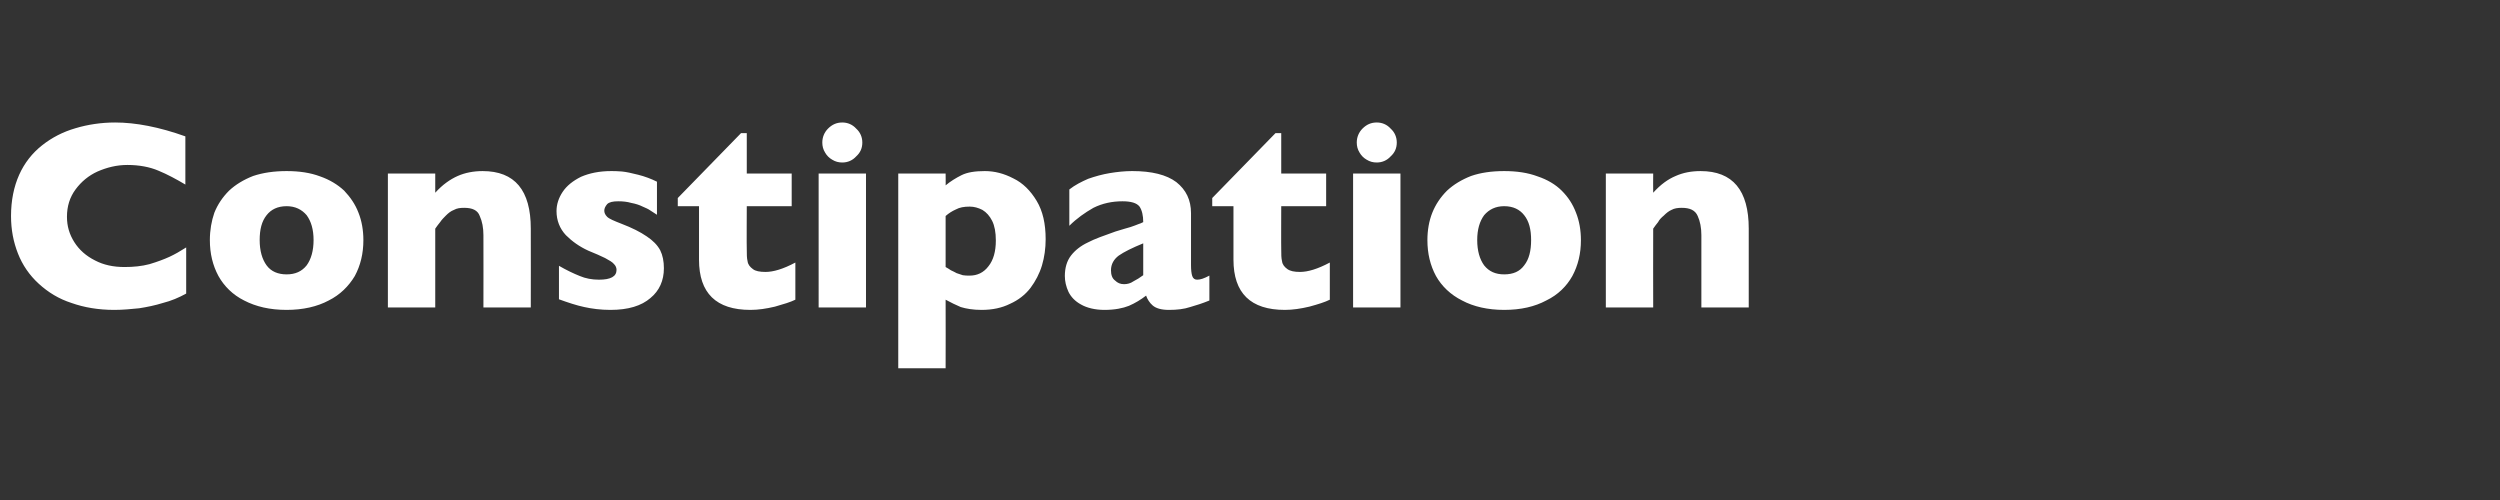 <?xml version="1.0" standalone="no"?><!DOCTYPE svg PUBLIC "-//W3C//DTD SVG 1.1//EN" "http://www.w3.org/Graphics/SVG/1.1/DTD/svg11.dtd"><svg xmlns="http://www.w3.org/2000/svg" version="1.1" width="612.3px" height="122.5px" viewBox="0 -30 612.3 122.5" style="top:-30px"><rect x="0" y="-30" width="612.3" height="122.5" fill="#333333" stroke="none"/><desc>Constipation</desc><defs/><g id="Polygon181375"><path d="m45.6 41.9c-1.8 1-3.7 1.8-5.7 2.3c-1.9.6-3.9 1-5.8 1.3c-2 .2-4 .4-6.1.4c-3.9 0-7.4-.6-10.5-1.7c-3.1-1-5.7-2.6-8-4.7c-2.3-2.1-4-4.6-5.1-7.4c-1.1-2.8-1.7-5.8-1.7-9.2c0-3.8.7-7.2 2-10.1C6 9.9 7.9 7.5 10.3 5.6c2.4-1.9 5.1-3.3 8.2-4.2c3-.9 6.3-1.4 9.7-1.4c5 0 10.8 1.1 17.2 3.4v11.8c-2.2-1.3-4.4-2.5-6.6-3.4c-2.1-.9-4.7-1.4-7.6-1.4c-2.6 0-5 .6-7.3 1.6c-2.2 1-4 2.5-5.4 4.4c-1.4 1.9-2.1 4.1-2.1 6.7c0 2.3.6 4.3 1.8 6.2c1.2 1.9 2.9 3.4 5.1 4.5c2.1 1.1 4.5 1.6 7.2 1.6c2.2 0 4.2-.2 6.1-.7c2-.6 3.6-1.2 4.9-1.8c1.3-.6 2.7-1.4 4.1-2.3v11.3zM89 28.8c0 3.3-.7 6.2-2.1 8.8c-1.5 2.5-3.6 4.6-6.4 6c-2.8 1.5-6.3 2.3-10.3 2.3c-4.1 0-7.5-.8-10.4-2.3c-2.8-1.4-4.9-3.5-6.3-6c-1.4-2.6-2.1-5.5-2.1-8.8c0-2.4.4-4.7 1.1-6.7c.8-2 2-3.8 3.6-5.4c1.6-1.5 3.6-2.7 5.9-3.6c2.4-.8 5.1-1.2 8.2-1.2c3.1 0 5.8.4 8.2 1.3c2.3.8 4.3 2 5.9 3.5c1.5 1.6 2.7 3.3 3.5 5.4c.8 2 1.2 4.3 1.2 6.7zm-12.2 0c0-2.6-.6-4.6-1.7-6.1c-1.2-1.4-2.8-2.2-4.9-2.2c-2.2 0-3.8.8-4.9 2.2c-1.2 1.5-1.7 3.5-1.7 6.1c0 2.6.6 4.7 1.7 6.2c1.1 1.5 2.8 2.2 4.9 2.2c2.1 0 3.7-.7 4.9-2.2c1.1-1.5 1.7-3.6 1.7-6.2zM130 45.3h-11.6s.03-17.71 0-17.7c0-1.8-.3-3.4-.9-4.7c-.5-1.4-1.8-2-3.8-2c-1 0-1.8.1-2.5.5c-.8.3-1.4.8-2 1.4c-.5.5-1 1-1.4 1.6c-.4.5-.8 1-1.2 1.6v19.3H95V12.5h11.6v4.7c1.8-2 3.7-3.3 5.5-4.1c1.8-.8 3.9-1.2 6.1-1.2c7.9 0 11.8 4.7 11.8 14.1c.03.01 0 19.3 0 19.3zm32.6-9.6c0 3-1.1 5.5-3.3 7.3c-2.2 1.9-5.4 2.9-9.8 2.9c-2.4 0-4.6-.3-6.4-.7c-1.9-.4-4-1.1-6.2-1.9v-8.2c1.9 1.1 3.6 1.9 5.1 2.5c1.4.6 3 .9 4.7.9c2.9 0 4.3-.8 4.3-2.4c0-.5-.2-1-.6-1.4c-.4-.5-1.1-.9-2.2-1.5c-1-.5-2.4-1.1-4.1-1.8c-2.2-1-4-2.3-5.5-3.8c-1.5-1.6-2.3-3.6-2.3-5.9c0-1.6.5-3.2 1.5-4.7c1-1.5 2.5-2.7 4.5-3.7c2.1-.9 4.5-1.4 7.4-1.4c.6 0 1.5 0 2.6.1c1.1.1 2.4.4 4 .8c1.6.4 3.2 1 4.6 1.7v8.1c-.6-.4-1.2-.8-1.7-1.1c-.4-.3-1.1-.6-1.8-.9c-.8-.4-1.7-.7-2.8-.9c-1-.3-2.1-.4-3.2-.4c-1.3 0-2.2.2-2.7.7c-.5.6-.7 1.1-.7 1.6c0 .5.2 1 .7 1.5c.5.5 1.7 1 3.5 1.7c2.6 1 4.6 2 6.2 3.1c1.5 1 2.6 2.1 3.3 3.4c.6 1.2.9 2.7.9 4.4zm32.2 7.7c-1.2.6-2.9 1.1-5 1.7c-2.1.5-4.1.8-6 .8c-8.4 0-12.6-4.1-12.6-12.3c.02.01 0-13.1 0-13.1H166v-2l15.5-15.9h1.4v9.9h11v8h-11s-.05 10.53 0 10.5c0 1.3 0 2.2.2 3c.1.8.6 1.4 1.3 1.9c.6.5 1.7.7 3.1.7c1.9 0 4.3-.7 7.3-2.3v9.1zm16.4-38.5c0 1.4-.5 2.5-1.5 3.4c-.9 1-2.1 1.5-3.4 1.5c-.9 0-1.7-.2-2.5-.7c-.7-.4-1.3-1-1.7-1.7c-.5-.8-.7-1.6-.7-2.5c0-1.3.5-2.5 1.4-3.4c1-1 2.1-1.5 3.5-1.5c1.3 0 2.5.5 3.4 1.5c1 .9 1.5 2.1 1.5 3.4zm.9 40.4h-11.6V12.5h11.6v32.8zm44-16.7c0 2.2-.3 4.4-.9 6.4c-.6 2-1.6 3.9-2.8 5.5c-1.3 1.7-3 3-5 3.9c-2 1-4.3 1.5-7 1.5c-2.1 0-3.8-.3-5.1-.7c-1.2-.5-2.4-1.1-3.7-1.8c.04-.02 0 16.8 0 16.8H220V12.5h11.6s.04 2.94 0 2.9c1.2-1 2.5-1.8 3.9-2.5c1.4-.7 3.3-1 5.7-1c2.4 0 4.7.6 7 1.8c2.3 1.1 4.2 3 5.7 5.5c1.5 2.5 2.2 5.6 2.2 9.4zm-12.2.3c0-2-.3-3.6-.9-4.8c-.6-1.2-1.4-2.1-2.4-2.7c-1-.5-2-.8-3.1-.8c-1.4 0-2.5.2-3.4.7c-.9.4-1.7.9-2.5 1.6v12.5c.5.3.9.5 1.3.8c.5.2 1 .5 1.4.7c.5.2 1 .3 1.5.5c.5.1 1.1.1 1.7.1c1.8 0 3.4-.7 4.6-2.3c1.2-1.5 1.8-3.6 1.8-6.3zm52.3 14.7c-1.7.7-3.3 1.2-4.7 1.6c-1.5.5-3.2.7-5.2.7c-1.9 0-3.2-.4-4-1.1c-.7-.6-1.3-1.5-1.6-2.4c-1.3 1-2.6 1.8-4.2 2.5c-1.5.6-3.5 1-6 1c-2.3 0-4.3-.5-5.7-1.3c-1.5-.8-2.5-1.9-3.1-3.1c-.6-1.3-.9-2.6-.9-3.9c0-2 .5-3.7 1.5-5c1-1.3 2.4-2.4 4.1-3.2c1.7-.9 4-1.7 6.8-2.7c1.7-.5 2.9-.9 3.7-1.1c.8-.3 1.5-.5 1.9-.7c.4-.1.8-.3 1.2-.5c0-1.6-.3-2.9-.9-3.8c-.7-.9-2.1-1.3-4.2-1.3c-2.5 0-4.9.5-7.1 1.6c-2.1 1.2-4.1 2.6-5.9 4.4v-8.9c1.4-1.1 3-1.9 4.6-2.6c1.7-.6 3.5-1.1 5.3-1.4c1.8-.3 3.7-.5 5.5-.5c4.8 0 8.4.9 10.8 2.7c2.4 1.9 3.6 4.4 3.6 7.6v12.7c0 1.2.1 2.1.3 2.7c.2.6.6.9 1.2.9c.8 0 1.7-.3 3-1v6.1zM280 37.4v-7.8c-2.7 1.1-4.7 2.1-6 3c-1.2.9-1.9 2.1-1.9 3.6c0 1.1.3 2 1 2.5c.6.6 1.3.9 2.2.9c.8 0 1.6-.2 2.3-.7c.8-.4 1.6-.9 2.4-1.5zm45.7 6c-1.2.6-2.8 1.1-5 1.7c-2.1.5-4.1.8-6 .8c-8.4 0-12.6-4.1-12.6-12.3c.02.01 0-13.1 0-13.1h-5.2v-2l15.5-15.9h1.4v9.9h11v8h-11s-.04 10.53 0 10.5c0 1.3 0 2.2.2 3c.1.8.6 1.4 1.3 1.9c.7.5 1.7.7 3.1.7c1.9 0 4.3-.7 7.3-2.3v9.1zm16.4-38.5c0 1.4-.5 2.5-1.5 3.4c-.9 1-2.1 1.5-3.4 1.5c-.9 0-1.7-.2-2.5-.7c-.7-.4-1.3-1-1.7-1.7c-.5-.8-.7-1.6-.7-2.5c0-1.3.5-2.5 1.4-3.4c1-1 2.1-1.5 3.5-1.5c1.3 0 2.5.5 3.4 1.5c1 .9 1.5 2.1 1.5 3.4zm.9 40.4h-11.6V12.5H343v32.8zm44.2-16.5c0 3.3-.7 6.2-2.1 8.8c-1.4 2.5-3.5 4.6-6.4 6c-2.8 1.5-6.2 2.3-10.3 2.3c-4 0-7.5-.8-10.3-2.3c-2.8-1.4-5-3.5-6.4-6c-1.4-2.6-2.1-5.5-2.1-8.8c0-2.4.4-4.7 1.2-6.7c.8-2 2-3.8 3.6-5.4c1.6-1.5 3.6-2.7 5.9-3.6c2.3-.8 5-1.2 8.1-1.2c3.1 0 5.8.4 8.2 1.3c2.4.8 4.4 2 5.9 3.5c1.6 1.6 2.7 3.3 3.5 5.4c.8 2 1.2 4.3 1.2 6.7zm-12.2 0c0-2.6-.5-4.6-1.7-6.1c-1.1-1.4-2.7-2.2-4.9-2.2c-2.1 0-3.7.8-4.9 2.2c-1.1 1.5-1.7 3.5-1.7 6.1c0 2.6.6 4.7 1.7 6.2c1.2 1.5 2.8 2.2 4.9 2.2c2.2 0 3.8-.7 4.9-2.2c1.2-1.5 1.7-3.6 1.7-6.2zm53.3 16.5h-11.6V27.6c0-1.8-.3-3.4-.9-4.7c-.6-1.4-1.9-2-3.9-2c-.9 0-1.8.1-2.5.5c-.7.3-1.3.8-1.9 1.4c-.6.5-1.1 1-1.4 1.6c-.4.5-.8 1-1.2 1.6c-.04.01 0 19.3 0 19.3h-11.6V12.5h11.6s-.04 4.68 0 4.7c1.8-2 3.6-3.3 5.5-4.1c1.8-.8 3.8-1.2 6.1-1.2c7.9 0 11.8 4.7 11.8 14.1v19.3z" stroke="none" fill="#fff"/></g></svg>